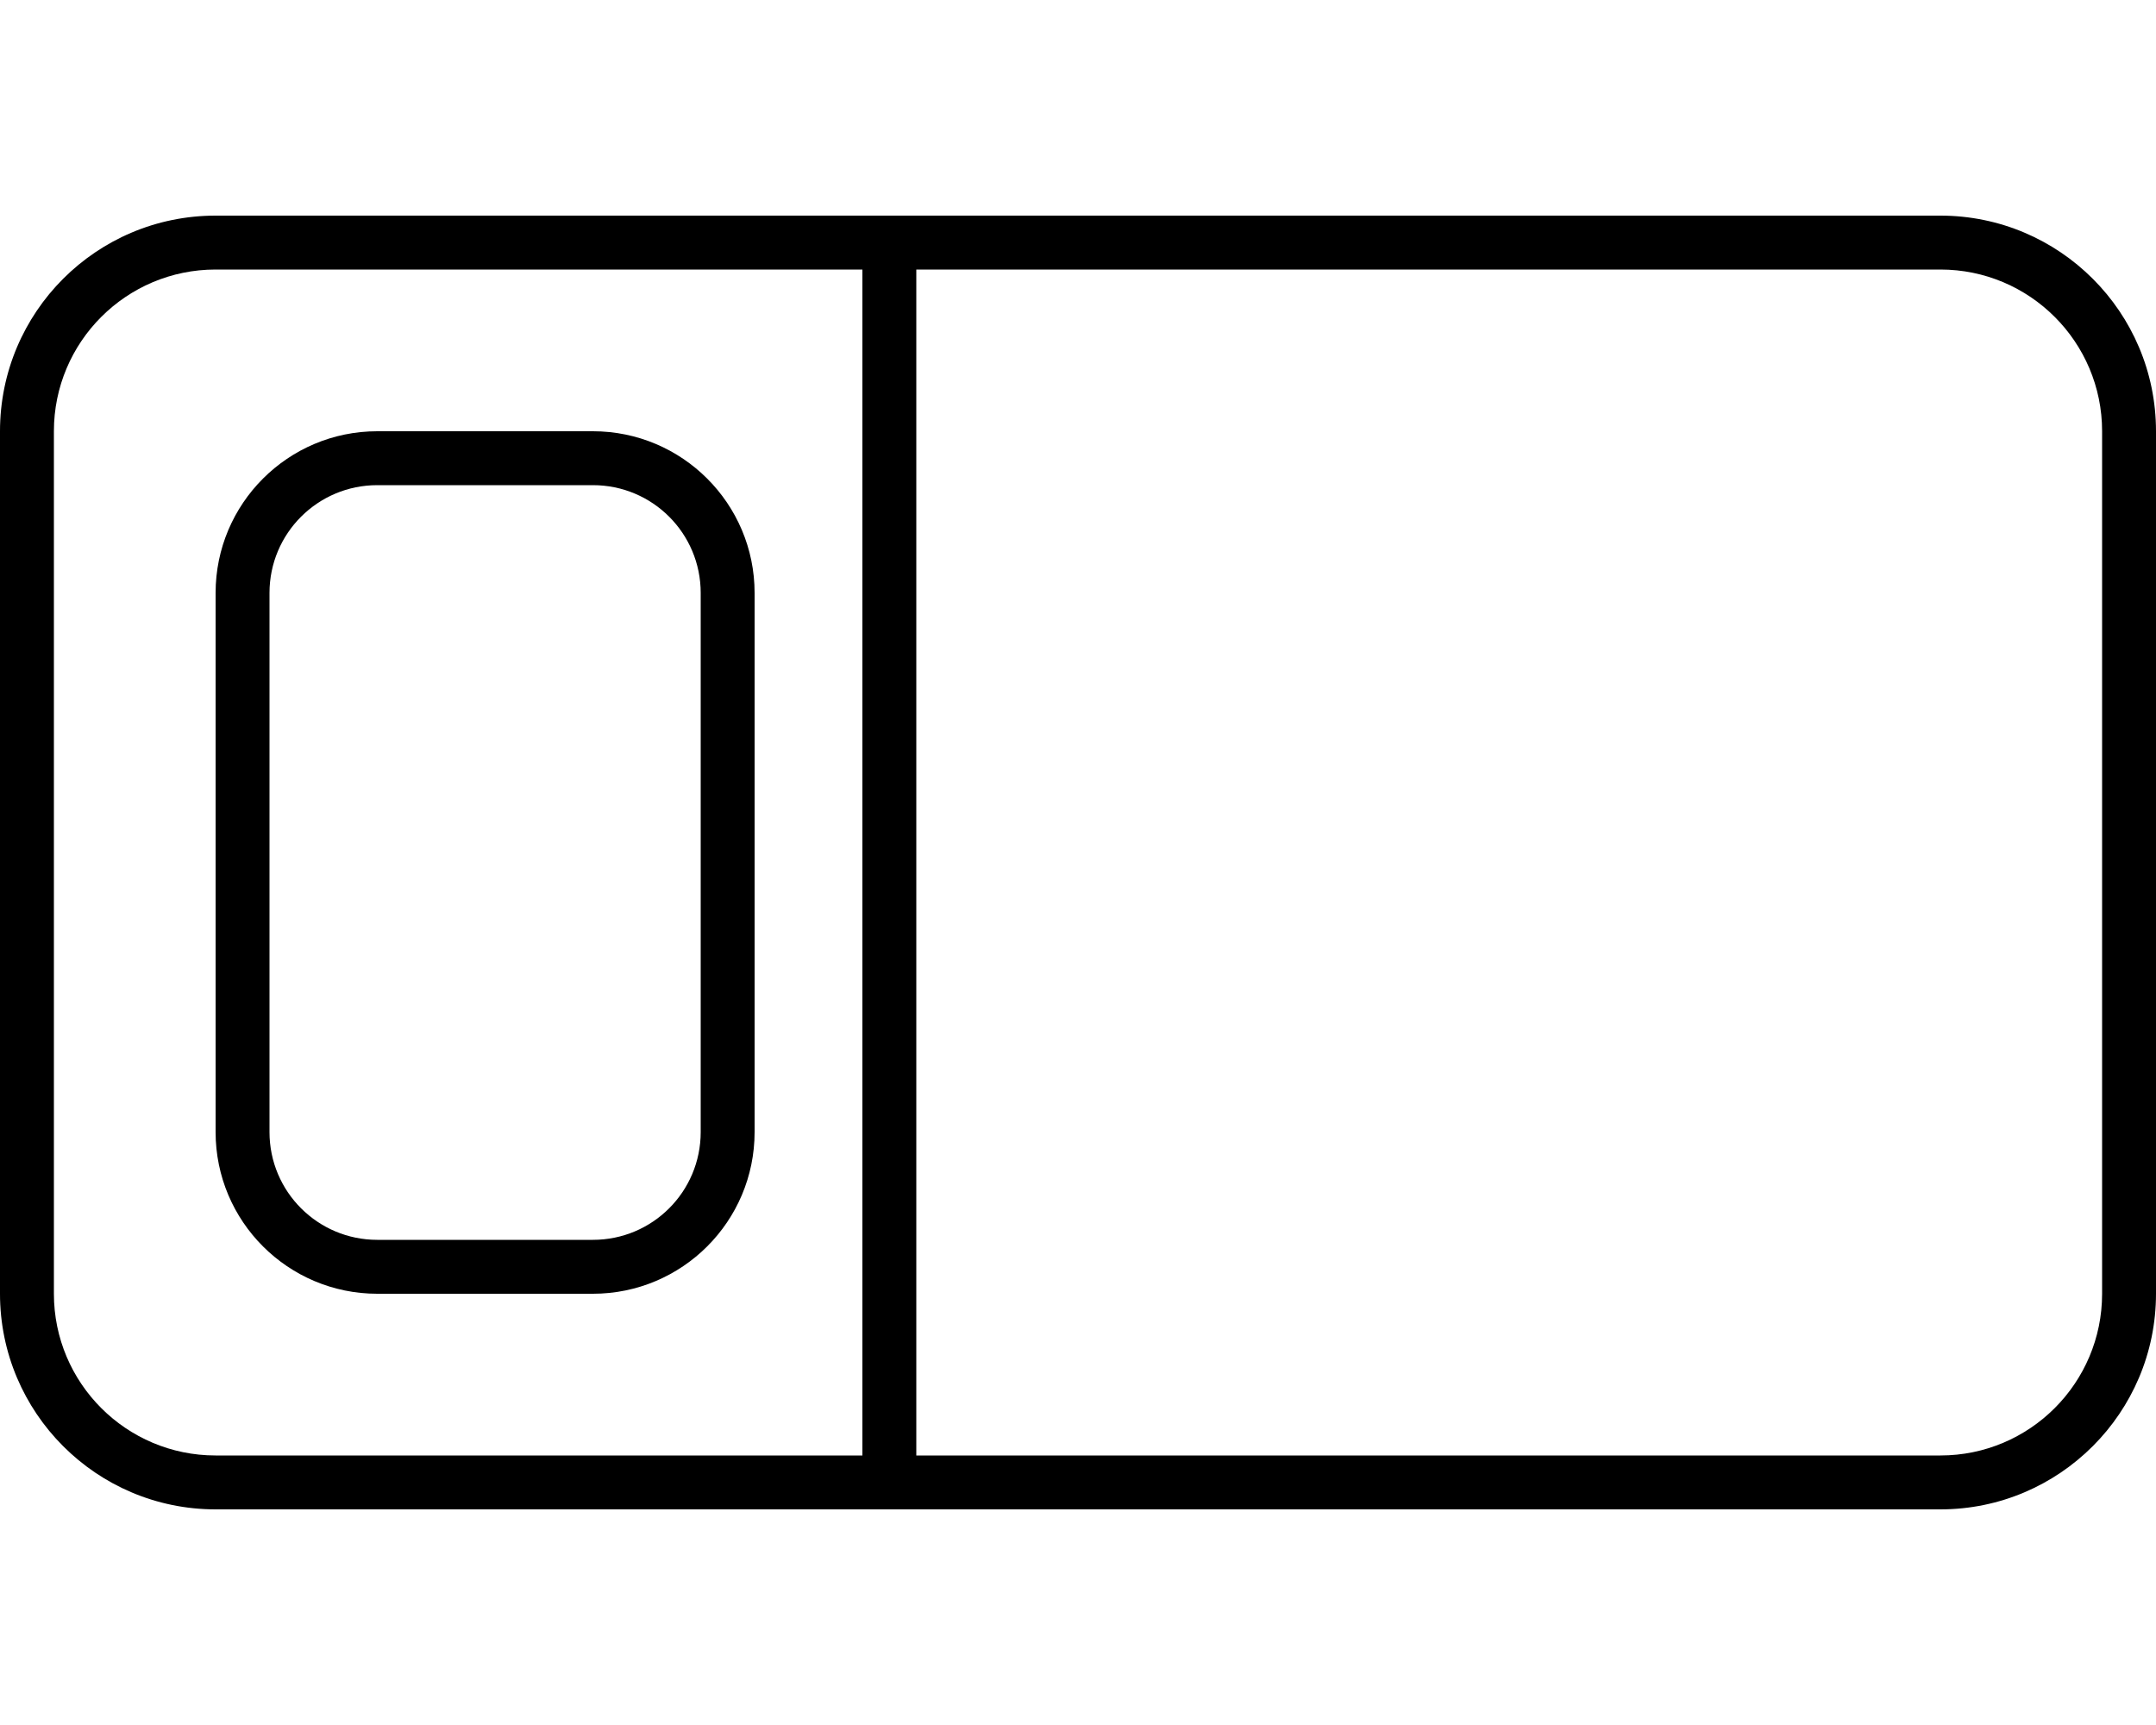 <svg xmlns="http://www.w3.org/2000/svg" viewBox="0 0 640 512"><path d="M176 128C202.5 128 224 149.5 224 176V336C224 362.5 202.5 384 176 384H112C85.49 384 64 362.5 64 336V176C64 149.5 85.49 128 112 128H176zM176 144H112C94.33 144 80 158.3 80 176V336C80 353.7 94.33 368 112 368H176C193.7 368 208 353.7 208 336V176C208 158.3 193.7 144 176 144zM576 64C611.3 64 640 92.65 640 128V384C640 419.3 611.3 448 576 448H64C28.65 448 0 419.3 0 384V128C0 92.65 28.65 64 64 64H576zM256 80H64C37.49 80 16 101.5 16 128V384C16 410.5 37.49 432 64 432H256V80zM272 80V432H576C602.5 432 624 410.5 624 384V128C624 101.5 602.5 80 576 80H272z"></path></svg>